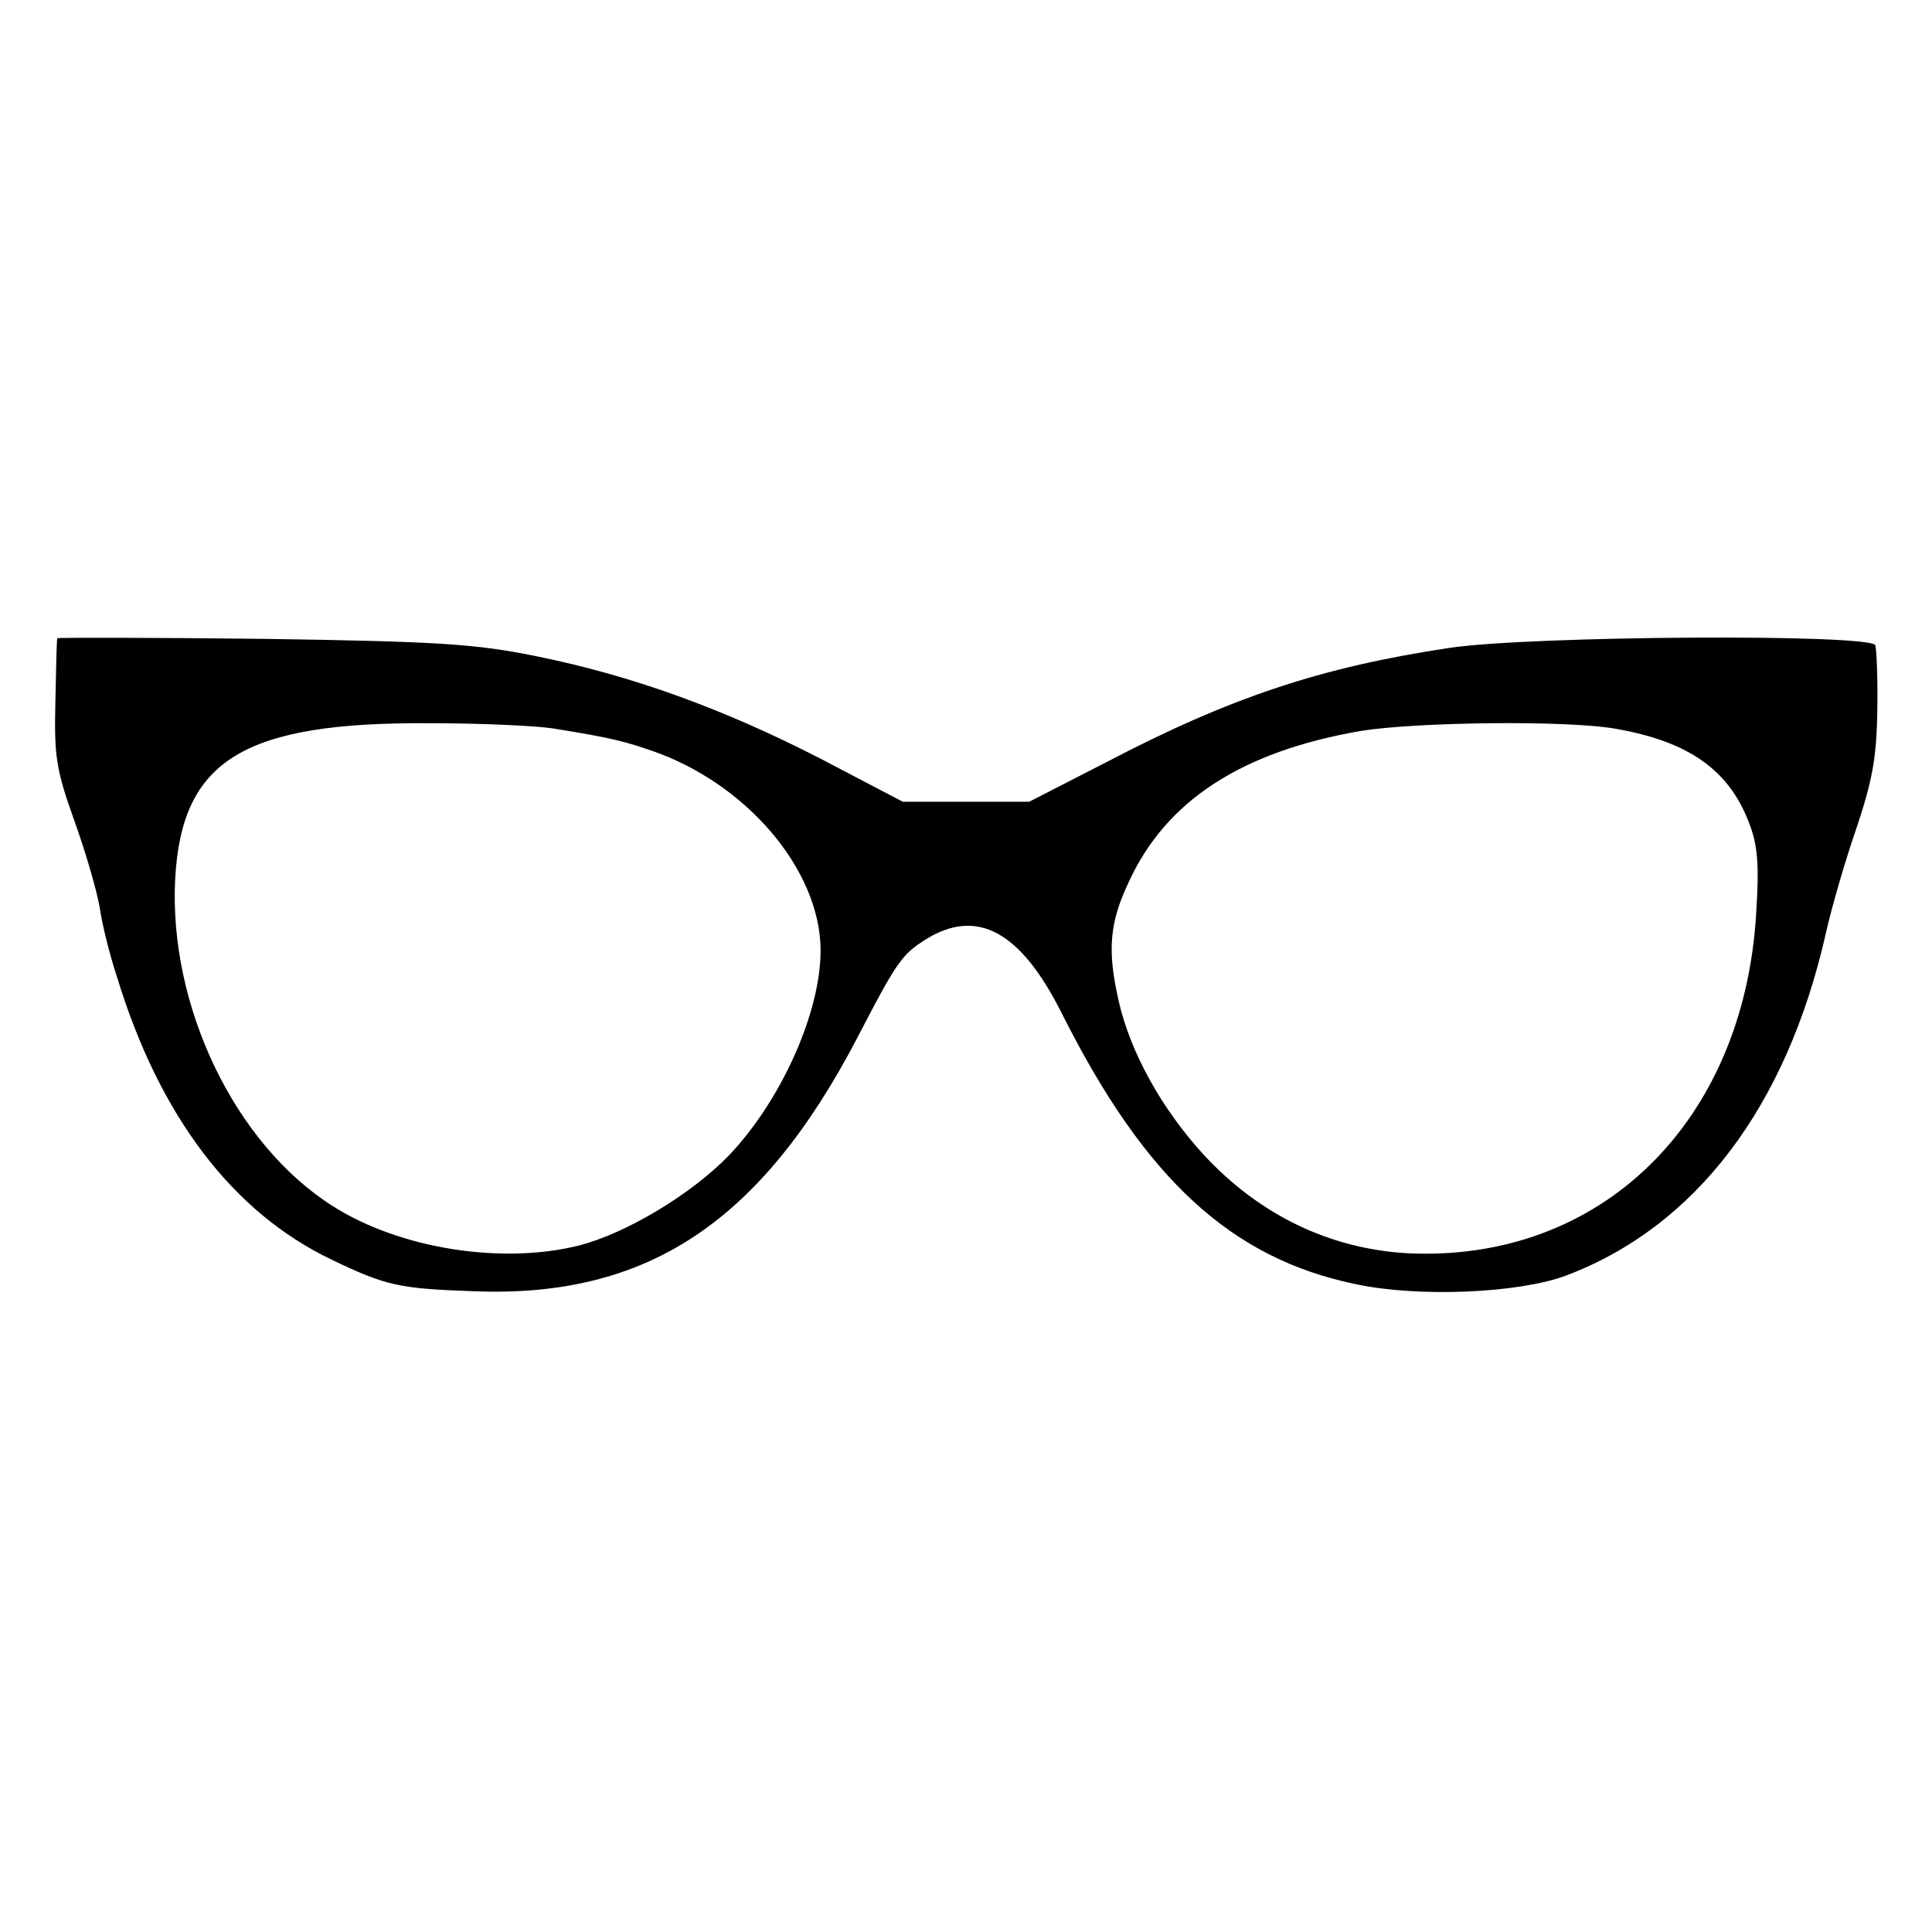<?xml version="1.0" standalone="no"?>
<!DOCTYPE svg PUBLIC "-//W3C//DTD SVG 20010904//EN"
 "http://www.w3.org/TR/2001/REC-SVG-20010904/DTD/svg10.dtd">
<svg version="1.0" xmlns="http://www.w3.org/2000/svg"
 width="300pt" height="300pt" viewBox="0 0 300 300"
 preserveAspectRatio="xMidYMid meet">
<g transform="translate(0,300) scale(0.1,-0.1)"
fill="#000000" stroke="none">
<path d="M89 2009 c-1 -2 -2 -47 -3 -99 -2 -85 1 -105 30 -186 18 -50 35 -110
39 -134 3 -23 15 -72 27 -108 66 -216 180 -365 333 -438 85 -41 106 -45 220
-49 270 -11 447 107 597 395 61 118 69 128 105 151 80 50 148 13 212 -115 129
-257 263 -380 456 -420 98 -21 253 -14 326 13 202 76 343 262 404 531 9 41 31
116 48 165 24 72 31 108 32 180 1 50 -1 96 -3 103 -6 18 -533 15 -661 -4 -200
-30 -341 -77 -534 -178 l-119 -61 -98 0 -98 0 -128 67 c-152 78 -293 129 -441
159 -94 19 -150 23 -425 27 -175 2 -319 2 -319 1z m769 -140 c93 -15 113 -20
166 -39 147 -56 256 -193 250 -316 -4 -96 -64 -226 -142 -308 -58 -60 -159
-121 -233 -140 -120 -30 -278 -5 -382 61 -152 96 -255 310 -245 508 10 185
106 244 396 242 79 0 164 -4 190 -8z m1653 -1 c112 -20 174 -64 205 -146 13
-33 16 -63 11 -140 -19 -325 -242 -543 -542 -528 -120 7 -229 59 -316 153 -65
71 -114 159 -132 239 -18 79 -14 122 16 185 58 126 175 202 360 234 87 14 323
17 398 3z"/>
</g>
</svg>
